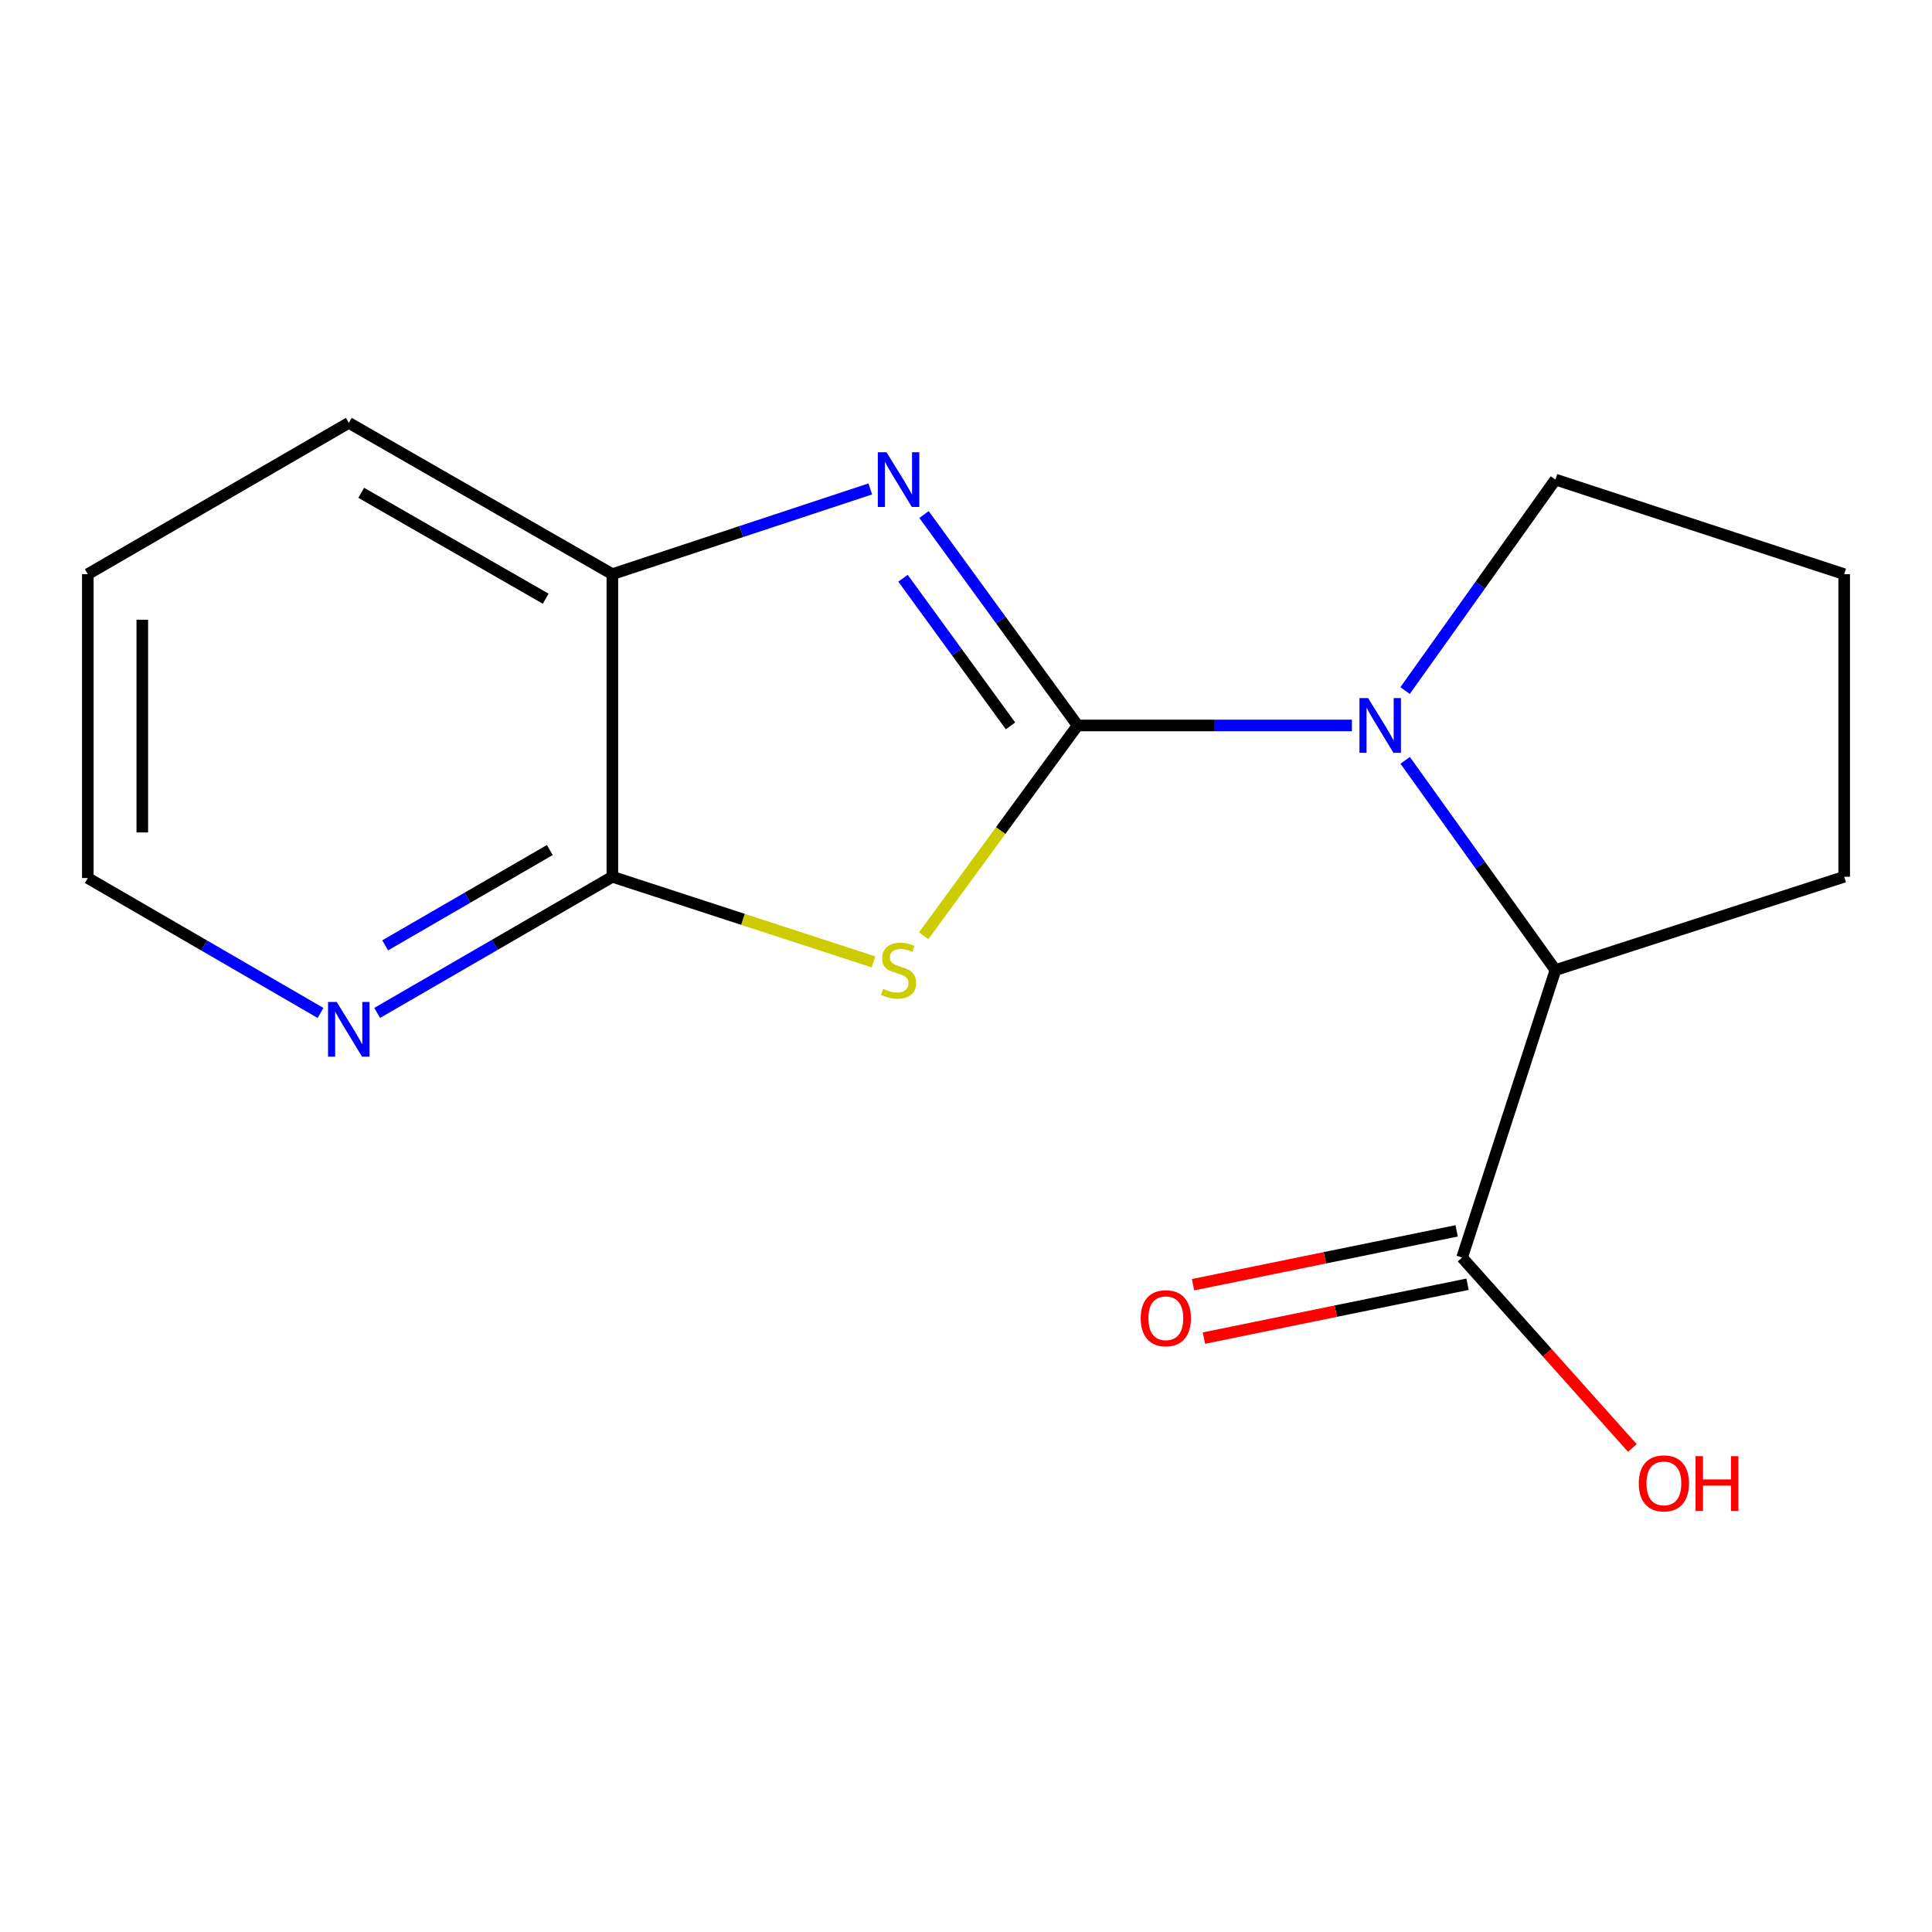<?xml version='1.0' encoding='iso-8859-1'?>
<svg version='1.1' baseProfile='full'
              xmlns='http://www.w3.org/2000/svg'
                      xmlns:rdkit='http://www.rdkit.org/xml'
                      xmlns:xlink='http://www.w3.org/1999/xlink'
                  xml:space='preserve'
width='1000px' height='1000px' viewBox='0 0 1000 1000'>
<!-- END OF HEADER -->
<rect style='opacity:1.0;fill:#FFFFFF;stroke:none' width='1000' height='1000' x='0' y='0'> </rect>
<path class='bond-0' d='M 557.76,375.499 L 517.929,429.922' style='fill:none;fill-rule:evenodd;stroke:#000000;stroke-width:6px;stroke-linecap:butt;stroke-linejoin:miter;stroke-opacity:1' />
<path class='bond-0' d='M 517.929,429.922 L 478.099,484.345' style='fill:none;fill-rule:evenodd;stroke:#CCCC00;stroke-width:6px;stroke-linecap:butt;stroke-linejoin:miter;stroke-opacity:1' />
<path class='bond-1' d='M 557.76,375.499 L 518.016,320.912' style='fill:none;fill-rule:evenodd;stroke:#000000;stroke-width:6px;stroke-linecap:butt;stroke-linejoin:miter;stroke-opacity:1' />
<path class='bond-1' d='M 518.016,320.912 L 478.272,266.325' style='fill:none;fill-rule:evenodd;stroke:#0000FF;stroke-width:6px;stroke-linecap:butt;stroke-linejoin:miter;stroke-opacity:1' />
<path class='bond-1' d='M 523.04,375.721 L 495.22,337.51' style='fill:none;fill-rule:evenodd;stroke:#000000;stroke-width:6px;stroke-linecap:butt;stroke-linejoin:miter;stroke-opacity:1' />
<path class='bond-1' d='M 495.22,337.51 L 467.399,299.299' style='fill:none;fill-rule:evenodd;stroke:#0000FF;stroke-width:6px;stroke-linecap:butt;stroke-linejoin:miter;stroke-opacity:1' />
<path class='bond-2' d='M 557.76,375.499 L 628.746,375.499' style='fill:none;fill-rule:evenodd;stroke:#000000;stroke-width:6px;stroke-linecap:butt;stroke-linejoin:miter;stroke-opacity:1' />
<path class='bond-2' d='M 628.746,375.499 L 699.732,375.499' style='fill:none;fill-rule:evenodd;stroke:#0000FF;stroke-width:6px;stroke-linecap:butt;stroke-linejoin:miter;stroke-opacity:1' />
<path class='bond-3' d='M 452.121,497.88 L 384.541,475.847' style='fill:none;fill-rule:evenodd;stroke:#CCCC00;stroke-width:6px;stroke-linecap:butt;stroke-linejoin:miter;stroke-opacity:1' />
<path class='bond-3' d='M 384.541,475.847 L 316.96,453.813' style='fill:none;fill-rule:evenodd;stroke:#000000;stroke-width:6px;stroke-linecap:butt;stroke-linejoin:miter;stroke-opacity:1' />
<path class='bond-5' d='M 450.456,253.068 L 383.708,275.127' style='fill:none;fill-rule:evenodd;stroke:#0000FF;stroke-width:6px;stroke-linecap:butt;stroke-linejoin:miter;stroke-opacity:1' />
<path class='bond-5' d='M 383.708,275.127 L 316.96,297.185' style='fill:none;fill-rule:evenodd;stroke:#000000;stroke-width:6px;stroke-linecap:butt;stroke-linejoin:miter;stroke-opacity:1' />
<path class='bond-4' d='M 727.321,393.553 L 766.207,447.832' style='fill:none;fill-rule:evenodd;stroke:#0000FF;stroke-width:6px;stroke-linecap:butt;stroke-linejoin:miter;stroke-opacity:1' />
<path class='bond-4' d='M 766.207,447.832 L 805.093,502.111' style='fill:none;fill-rule:evenodd;stroke:#000000;stroke-width:6px;stroke-linecap:butt;stroke-linejoin:miter;stroke-opacity:1' />
<path class='bond-9' d='M 727.264,357.432 L 766.179,302.831' style='fill:none;fill-rule:evenodd;stroke:#0000FF;stroke-width:6px;stroke-linecap:butt;stroke-linejoin:miter;stroke-opacity:1' />
<path class='bond-9' d='M 766.179,302.831 L 805.093,248.23' style='fill:none;fill-rule:evenodd;stroke:#000000;stroke-width:6px;stroke-linecap:butt;stroke-linejoin:miter;stroke-opacity:1' />
<path class='bond-7' d='M 316.96,453.813 L 256.091,489.049' style='fill:none;fill-rule:evenodd;stroke:#000000;stroke-width:6px;stroke-linecap:butt;stroke-linejoin:miter;stroke-opacity:1' />
<path class='bond-7' d='M 256.091,489.049 L 195.222,524.286' style='fill:none;fill-rule:evenodd;stroke:#0000FF;stroke-width:6px;stroke-linecap:butt;stroke-linejoin:miter;stroke-opacity:1' />
<path class='bond-7' d='M 284.572,439.979 L 241.963,464.645' style='fill:none;fill-rule:evenodd;stroke:#000000;stroke-width:6px;stroke-linecap:butt;stroke-linejoin:miter;stroke-opacity:1' />
<path class='bond-7' d='M 241.963,464.645 L 199.355,489.311' style='fill:none;fill-rule:evenodd;stroke:#0000FF;stroke-width:6px;stroke-linecap:butt;stroke-linejoin:miter;stroke-opacity:1' />
<path class='bond-16' d='M 316.96,453.813 L 316.96,297.185' style='fill:none;fill-rule:evenodd;stroke:#000000;stroke-width:6px;stroke-linecap:butt;stroke-linejoin:miter;stroke-opacity:1' />
<path class='bond-6' d='M 805.093,502.111 L 756.779,650.905' style='fill:none;fill-rule:evenodd;stroke:#000000;stroke-width:6px;stroke-linecap:butt;stroke-linejoin:miter;stroke-opacity:1' />
<path class='bond-11' d='M 805.093,502.111 L 954.545,453.813' style='fill:none;fill-rule:evenodd;stroke:#000000;stroke-width:6px;stroke-linecap:butt;stroke-linejoin:miter;stroke-opacity:1' />
<path class='bond-13' d='M 316.96,297.185 L 180.541,218.872' style='fill:none;fill-rule:evenodd;stroke:#000000;stroke-width:6px;stroke-linecap:butt;stroke-linejoin:miter;stroke-opacity:1' />
<path class='bond-13' d='M 282.458,309.894 L 186.965,255.074' style='fill:none;fill-rule:evenodd;stroke:#000000;stroke-width:6px;stroke-linecap:butt;stroke-linejoin:miter;stroke-opacity:1' />
<path class='bond-8' d='M 753.957,637.091 L 685.737,651.03' style='fill:none;fill-rule:evenodd;stroke:#000000;stroke-width:6px;stroke-linecap:butt;stroke-linejoin:miter;stroke-opacity:1' />
<path class='bond-8' d='M 685.737,651.03 L 617.517,664.968' style='fill:none;fill-rule:evenodd;stroke:#FF0000;stroke-width:6px;stroke-linecap:butt;stroke-linejoin:miter;stroke-opacity:1' />
<path class='bond-8' d='M 759.602,664.719 L 691.382,678.657' style='fill:none;fill-rule:evenodd;stroke:#000000;stroke-width:6px;stroke-linecap:butt;stroke-linejoin:miter;stroke-opacity:1' />
<path class='bond-8' d='M 691.382,678.657 L 623.161,692.595' style='fill:none;fill-rule:evenodd;stroke:#FF0000;stroke-width:6px;stroke-linecap:butt;stroke-linejoin:miter;stroke-opacity:1' />
<path class='bond-10' d='M 756.779,650.905 L 800.848,700.189' style='fill:none;fill-rule:evenodd;stroke:#000000;stroke-width:6px;stroke-linecap:butt;stroke-linejoin:miter;stroke-opacity:1' />
<path class='bond-10' d='M 800.848,700.189 L 844.916,749.473' style='fill:none;fill-rule:evenodd;stroke:#FF0000;stroke-width:6px;stroke-linecap:butt;stroke-linejoin:miter;stroke-opacity:1' />
<path class='bond-14' d='M 165.898,524.295 L 105.676,489.383' style='fill:none;fill-rule:evenodd;stroke:#0000FF;stroke-width:6px;stroke-linecap:butt;stroke-linejoin:miter;stroke-opacity:1' />
<path class='bond-14' d='M 105.676,489.383 L 45.455,454.471' style='fill:none;fill-rule:evenodd;stroke:#000000;stroke-width:6px;stroke-linecap:butt;stroke-linejoin:miter;stroke-opacity:1' />
<path class='bond-12' d='M 805.093,248.23 L 954.545,297.185' style='fill:none;fill-rule:evenodd;stroke:#000000;stroke-width:6px;stroke-linecap:butt;stroke-linejoin:miter;stroke-opacity:1' />
<path class='bond-17' d='M 954.545,453.813 L 954.545,297.185' style='fill:none;fill-rule:evenodd;stroke:#000000;stroke-width:6px;stroke-linecap:butt;stroke-linejoin:miter;stroke-opacity:1' />
<path class='bond-15' d='M 180.541,218.872 L 45.455,297.185' style='fill:none;fill-rule:evenodd;stroke:#000000;stroke-width:6px;stroke-linecap:butt;stroke-linejoin:miter;stroke-opacity:1' />
<path class='bond-18' d='M 45.455,454.471 L 45.455,297.185' style='fill:none;fill-rule:evenodd;stroke:#000000;stroke-width:6px;stroke-linecap:butt;stroke-linejoin:miter;stroke-opacity:1' />
<path class='bond-18' d='M 73.653,430.878 L 73.653,320.778' style='fill:none;fill-rule:evenodd;stroke:#000000;stroke-width:6px;stroke-linecap:butt;stroke-linejoin:miter;stroke-opacity:1' />
<path  class='atom-1' d='M 457.096 511.831
Q 457.416 511.951, 458.736 512.511
Q 460.056 513.071, 461.496 513.431
Q 462.976 513.751, 464.416 513.751
Q 467.096 513.751, 468.656 512.471
Q 470.216 511.151, 470.216 508.871
Q 470.216 507.311, 469.416 506.351
Q 468.656 505.391, 467.456 504.871
Q 466.256 504.351, 464.256 503.751
Q 461.736 502.991, 460.216 502.271
Q 458.736 501.551, 457.656 500.031
Q 456.616 498.511, 456.616 495.951
Q 456.616 492.391, 459.016 490.191
Q 461.456 487.991, 466.256 487.991
Q 469.536 487.991, 473.256 489.551
L 472.336 492.631
Q 468.936 491.231, 466.376 491.231
Q 463.616 491.231, 462.096 492.391
Q 460.576 493.511, 460.616 495.471
Q 460.616 496.991, 461.376 497.911
Q 462.176 498.831, 463.296 499.351
Q 464.456 499.871, 466.376 500.471
Q 468.936 501.271, 470.456 502.071
Q 471.976 502.871, 473.056 504.511
Q 474.176 506.111, 474.176 508.871
Q 474.176 512.791, 471.536 514.911
Q 468.936 516.991, 464.576 516.991
Q 462.056 516.991, 460.136 516.431
Q 458.256 515.911, 456.016 514.991
L 457.096 511.831
' fill='#CCCC00'/>
<path  class='atom-2' d='M 458.836 234.07
L 468.116 249.07
Q 469.036 250.55, 470.516 253.23
Q 471.996 255.91, 472.076 256.07
L 472.076 234.07
L 475.836 234.07
L 475.836 262.39
L 471.956 262.39
L 461.996 245.99
Q 460.836 244.07, 459.596 241.87
Q 458.396 239.67, 458.036 238.99
L 458.036 262.39
L 454.356 262.39
L 454.356 234.07
L 458.836 234.07
' fill='#0000FF'/>
<path  class='atom-3' d='M 708.128 361.339
L 717.408 376.339
Q 718.328 377.819, 719.808 380.499
Q 721.288 383.179, 721.368 383.339
L 721.368 361.339
L 725.128 361.339
L 725.128 389.659
L 721.248 389.659
L 711.288 373.259
Q 710.128 371.339, 708.888 369.139
Q 707.688 366.939, 707.328 366.259
L 707.328 389.659
L 703.648 389.659
L 703.648 361.339
L 708.128 361.339
' fill='#0000FF'/>
<path  class='atom-8' d='M 174.281 518.625
L 183.561 533.625
Q 184.481 535.105, 185.961 537.785
Q 187.441 540.465, 187.521 540.625
L 187.521 518.625
L 191.281 518.625
L 191.281 546.945
L 187.401 546.945
L 177.441 530.545
Q 176.281 528.625, 175.041 526.425
Q 173.841 524.225, 173.481 523.545
L 173.481 546.945
L 169.801 546.945
L 169.801 518.625
L 174.281 518.625
' fill='#0000FF'/>
<path  class='atom-9' d='M 590.426 682.317
Q 590.426 675.517, 593.786 671.717
Q 597.146 667.917, 603.426 667.917
Q 609.706 667.917, 613.066 671.717
Q 616.426 675.517, 616.426 682.317
Q 616.426 689.197, 613.026 693.117
Q 609.626 696.997, 603.426 696.997
Q 597.186 696.997, 593.786 693.117
Q 590.426 689.237, 590.426 682.317
M 603.426 693.797
Q 607.746 693.797, 610.066 690.917
Q 612.426 687.997, 612.426 682.317
Q 612.426 676.757, 610.066 673.957
Q 607.746 671.117, 603.426 671.117
Q 599.106 671.117, 596.746 673.917
Q 594.426 676.717, 594.426 682.317
Q 594.426 688.037, 596.746 690.917
Q 599.106 693.797, 603.426 693.797
' fill='#FF0000'/>
<path  class='atom-11' d='M 848.224 767.79
Q 848.224 760.99, 851.584 757.19
Q 854.944 753.39, 861.224 753.39
Q 867.504 753.39, 870.864 757.19
Q 874.224 760.99, 874.224 767.79
Q 874.224 774.67, 870.824 778.59
Q 867.424 782.47, 861.224 782.47
Q 854.984 782.47, 851.584 778.59
Q 848.224 774.71, 848.224 767.79
M 861.224 779.27
Q 865.544 779.27, 867.864 776.39
Q 870.224 773.47, 870.224 767.79
Q 870.224 762.23, 867.864 759.43
Q 865.544 756.59, 861.224 756.59
Q 856.904 756.59, 854.544 759.39
Q 852.224 762.19, 852.224 767.79
Q 852.224 773.51, 854.544 776.39
Q 856.904 779.27, 861.224 779.27
' fill='#FF0000'/>
<path  class='atom-11' d='M 877.624 753.71
L 881.464 753.71
L 881.464 765.75
L 895.944 765.75
L 895.944 753.71
L 899.784 753.71
L 899.784 782.03
L 895.944 782.03
L 895.944 768.95
L 881.464 768.95
L 881.464 782.03
L 877.624 782.03
L 877.624 753.71
' fill='#FF0000'/>
</svg>
